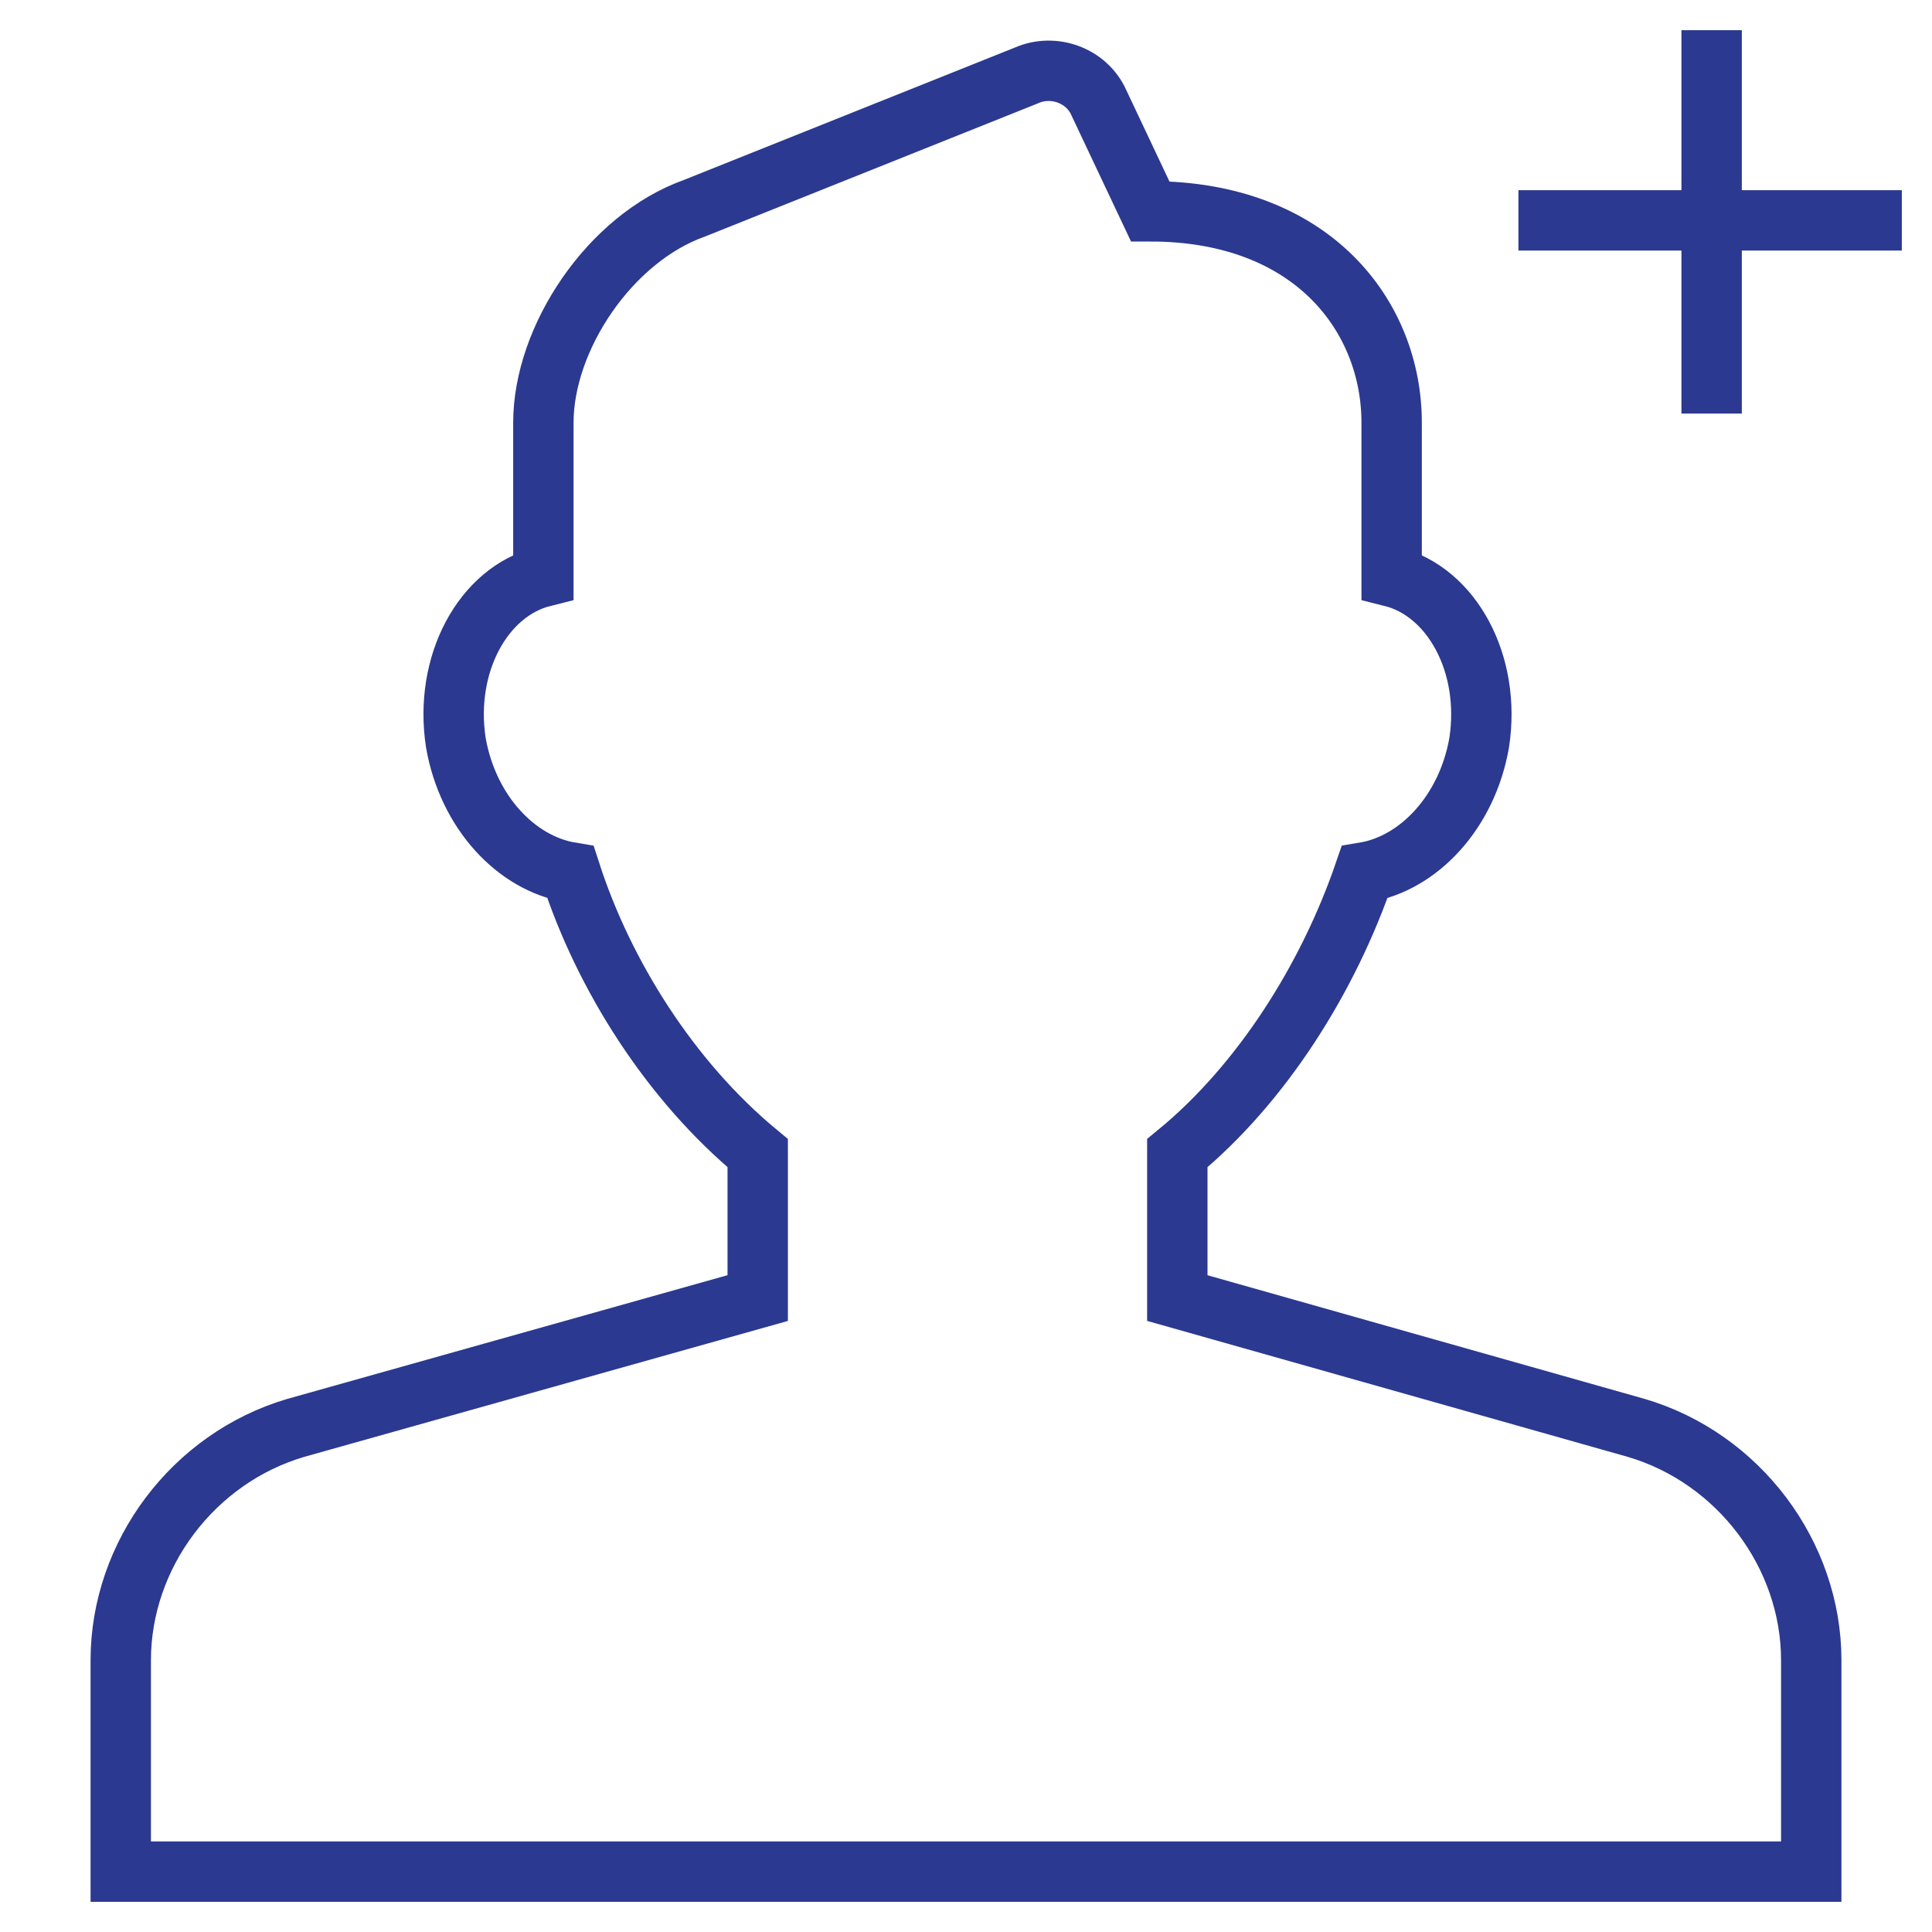 <svg xmlns="http://www.w3.org/2000/svg" xmlns:xlink="http://www.w3.org/1999/xlink" id="Layer_1" x="0px" y="0px" viewBox="0 0 64 64" style="enable-background:new 0 0 64 64;" xml:space="preserve"><style type="text/css">	.st0{fill:none;stroke:#2B3990;stroke-width:2;stroke-linecap:square;stroke-miterlimit:10;}</style><g>	<path class="st0" d="M54.2,47.3L39,43v-4.8c2.8-2.3,5-5.8,6.2-9.3c1.8-0.3,3.4-2,3.8-4.3c0.4-2.6-0.9-5-2.9-5.5V14c0-3.5-2.6-7-8-7  l-1.7-3.6c-0.4-0.9-1.5-1.3-2.4-0.9l-11,4.4C20.2,7.9,18,11.2,18,14v5.1c-2,0.5-3.3,2.9-2.9,5.5c0.4,2.3,2,4,3.8,4.3  c1.1,3.4,3.3,6.9,6.2,9.3V43L9.8,47.3C6.4,48.3,4,51.5,4,55v7h56v-7C60,51.5,57.6,48.3,54.2,47.3z"></path></g><line class="st0" x1="56.7" y1="2" x2="56.7" y2="12.7"></line><line class="st0" x1="62" y1="7.3" x2="51.3" y2="7.3"></line></svg>
